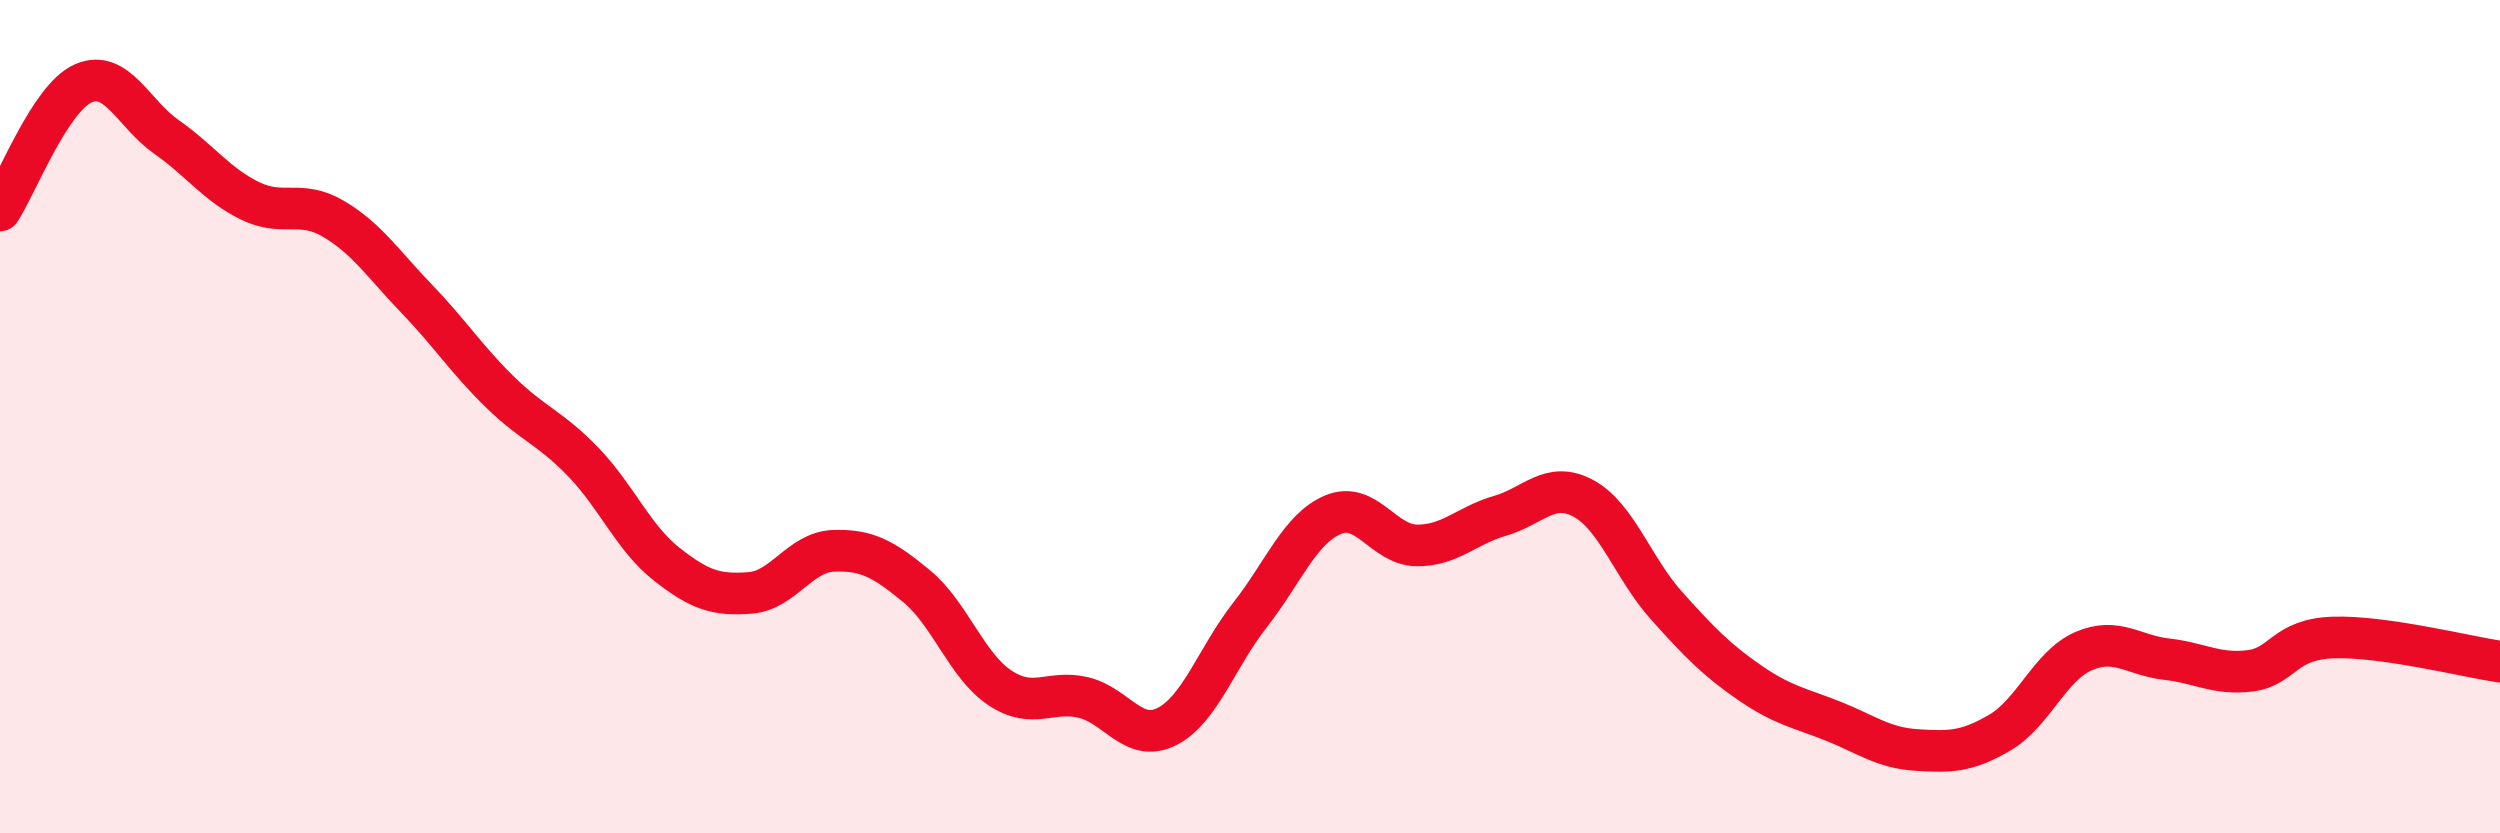 
    <svg width="60" height="20" viewBox="0 0 60 20" xmlns="http://www.w3.org/2000/svg">
      <path
        d="M 0,5.05 C 0.4,4.44 1.2,2.35 2,2 C 2.8,1.65 3.2,2.73 4,3.29 C 4.8,3.85 5.2,4.43 6,4.82 C 6.8,5.21 7.2,4.78 8,5.25 C 8.8,5.72 9.2,6.34 10,7.17 C 10.8,8 11.2,8.63 12,9.41 C 12.8,10.19 13.2,10.26 14,11.09 C 14.8,11.92 15.2,12.91 16,13.54 C 16.8,14.17 17.2,14.29 18,14.23 C 18.8,14.17 19.2,13.25 20,13.22 C 20.8,13.19 21.2,13.41 22,14.07 C 22.8,14.73 23.2,15.98 24,16.51 C 24.8,17.04 25.2,16.55 26,16.74 C 26.8,16.93 27.2,17.84 28,17.44 C 28.8,17.04 29.2,15.78 30,14.76 C 30.8,13.74 31.2,12.68 32,12.35 C 32.8,12.02 33.2,13.08 34,13.09 C 34.8,13.1 35.2,12.61 36,12.38 C 36.8,12.15 37.2,11.53 38,11.96 C 38.8,12.39 39.2,13.65 40,14.54 C 40.8,15.43 41.2,15.84 42,16.39 C 42.8,16.94 43.2,16.99 44,17.31 C 44.8,17.63 45.2,17.95 46,18 C 46.8,18.05 47.2,18.05 48,17.58 C 48.8,17.11 49.2,15.98 50,15.63 C 50.8,15.28 51.2,15.73 52,15.82 C 52.8,15.91 53.2,16.2 54,16.1 C 54.8,16 54.8,15.34 56,15.3 C 57.2,15.26 59.2,15.76 60,15.88L60 20L0 20Z"
        fill="#EB0A25"
        opacity="0.1"
        stroke-linecap="round"
        stroke-linejoin="round"
      />
      <path
        d="M 0,5.05 C 0.4,4.44 1.2,2.35 2,2 C 2.8,1.65 3.2,2.73 4,3.29 C 4.8,3.85 5.2,4.43 6,4.82 C 6.8,5.21 7.2,4.78 8,5.25 C 8.8,5.72 9.2,6.34 10,7.17 C 10.8,8 11.2,8.63 12,9.41 C 12.8,10.19 13.2,10.26 14,11.09 C 14.8,11.92 15.2,12.91 16,13.54 C 16.8,14.17 17.2,14.29 18,14.23 C 18.8,14.17 19.2,13.25 20,13.22 C 20.8,13.19 21.2,13.41 22,14.07 C 22.8,14.73 23.2,15.98 24,16.51 C 24.8,17.04 25.2,16.55 26,16.74 C 26.8,16.93 27.2,17.84 28,17.44 C 28.8,17.04 29.2,15.78 30,14.76 C 30.8,13.74 31.2,12.68 32,12.35 C 32.8,12.02 33.2,13.08 34,13.09 C 34.8,13.1 35.2,12.61 36,12.38 C 36.8,12.15 37.2,11.53 38,11.96 C 38.8,12.39 39.2,13.65 40,14.54 C 40.8,15.43 41.2,15.84 42,16.39 C 42.8,16.94 43.2,16.99 44,17.31 C 44.8,17.63 45.2,17.95 46,18 C 46.8,18.05 47.2,18.05 48,17.58 C 48.8,17.11 49.2,15.98 50,15.63 C 50.8,15.28 51.2,15.73 52,15.82 C 52.8,15.91 53.2,16.2 54,16.1 C 54.8,16 54.8,15.34 56,15.3 C 57.2,15.26 59.2,15.76 60,15.88"
        stroke="#EB0A25"
        stroke-width="1"
        fill="none"
        stroke-linecap="round"
        stroke-linejoin="round"
      />
    </svg>
  